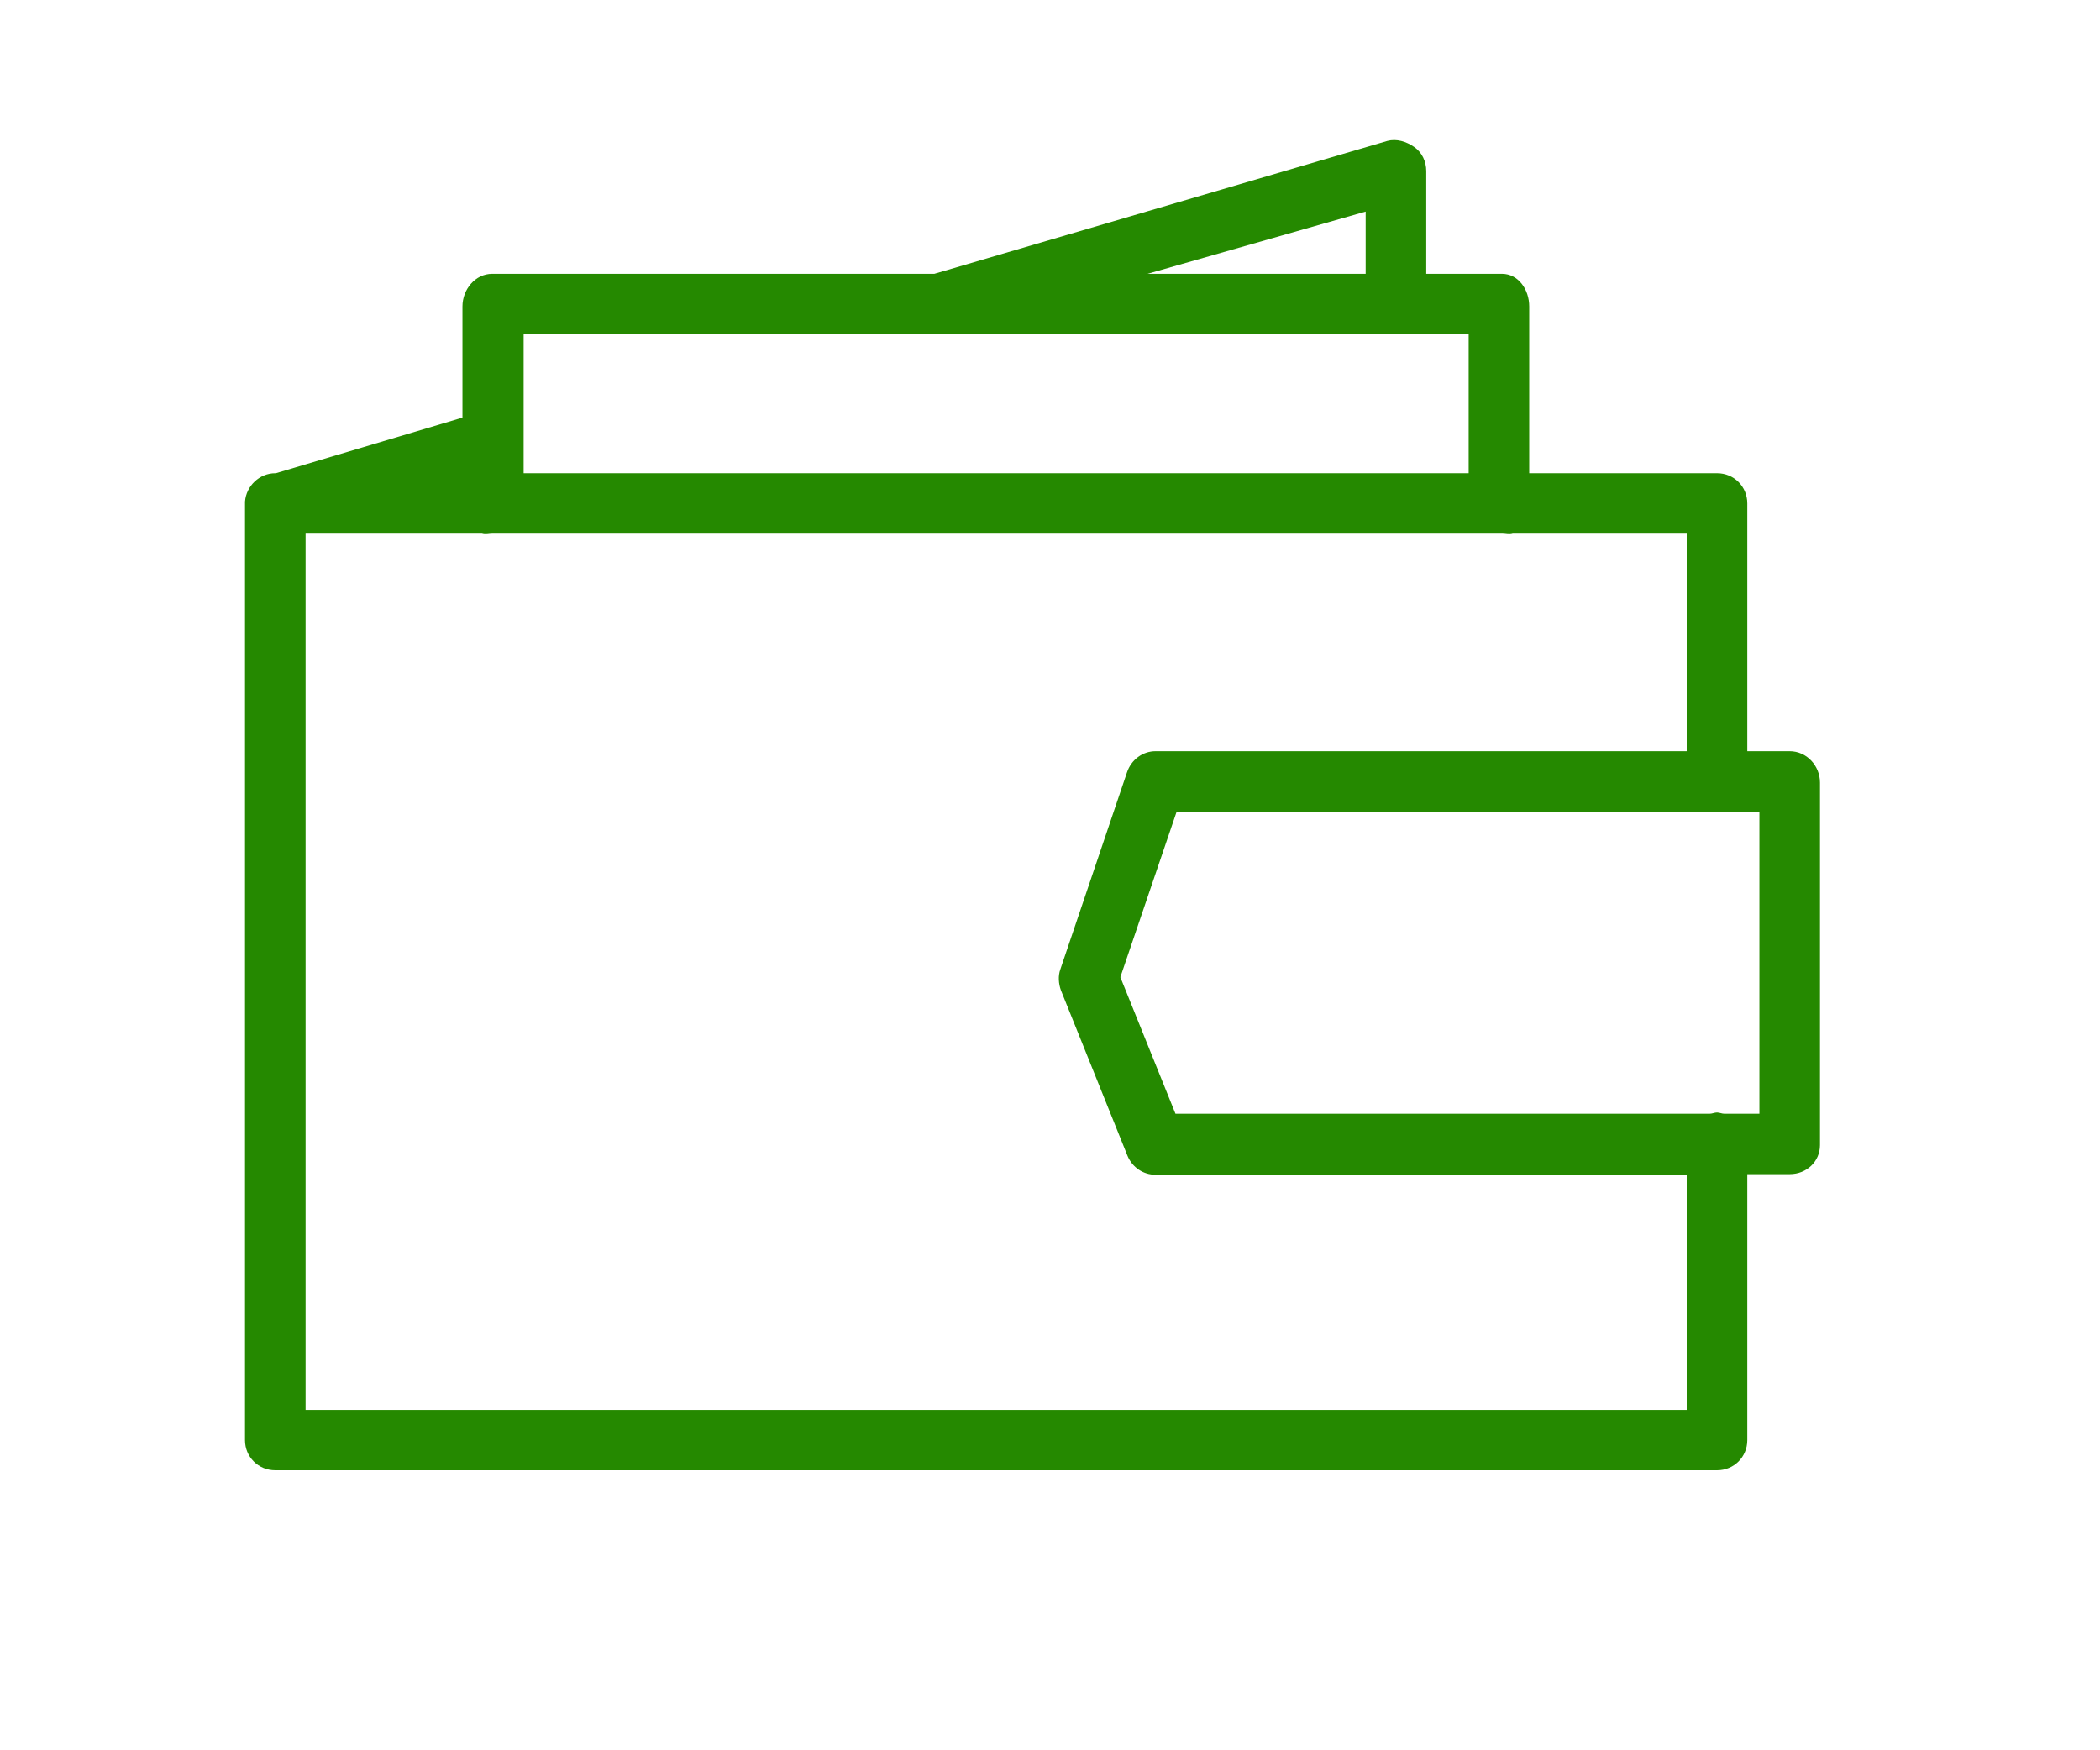 <svg width="60" height="50" viewBox="0 0 60 50" fill="none" xmlns="http://www.w3.org/2000/svg">
<path d="M51.135 21.459H49.923V14.381C49.923 13.898 49.542 13.518 49.058 13.518H43.692V8.754C43.692 8.27 43.381 7.822 42.913 7.822H40.75V4.887C40.75 4.611 40.629 4.352 40.404 4.197C40.179 4.041 39.902 3.955 39.642 4.024L26.696 7.822H14.062C13.577 7.822 13.213 8.27 13.213 8.754V11.93L7.883 13.518H7.865C7.415 13.518 7.035 13.88 7 14.329C7 14.347 7 14.364 7 14.381V41.137C7 41.62 7.381 42 7.865 42H49.058C49.542 42 49.923 41.62 49.923 41.137V33.542H51.135C51.619 33.542 52 33.179 52 32.713V22.356C52 21.873 51.619 21.459 51.135 21.459ZM39.019 6.044V7.822H32.788L39.019 6.044ZM41.962 9.548V13.518H14.961V9.548H41.962ZM48.192 40.274H8.731V15.244H13.767C13.871 15.279 13.975 15.244 14.079 15.244H42.913C43.017 15.244 43.121 15.279 43.225 15.244H48.192V21.459H33.014C32.65 21.459 32.321 21.7 32.2 22.063L30.296 27.69C30.227 27.88 30.244 28.104 30.314 28.294L32.217 33.024C32.356 33.352 32.667 33.559 33.014 33.559H48.192V40.274ZM50.269 31.816H49.265C49.196 31.816 49.127 31.781 49.058 31.781C48.989 31.781 48.919 31.816 48.85 31.816H33.585L32.01 27.914L33.619 23.185H50.269V31.816Z" fill="#258900"/>
</svg>

